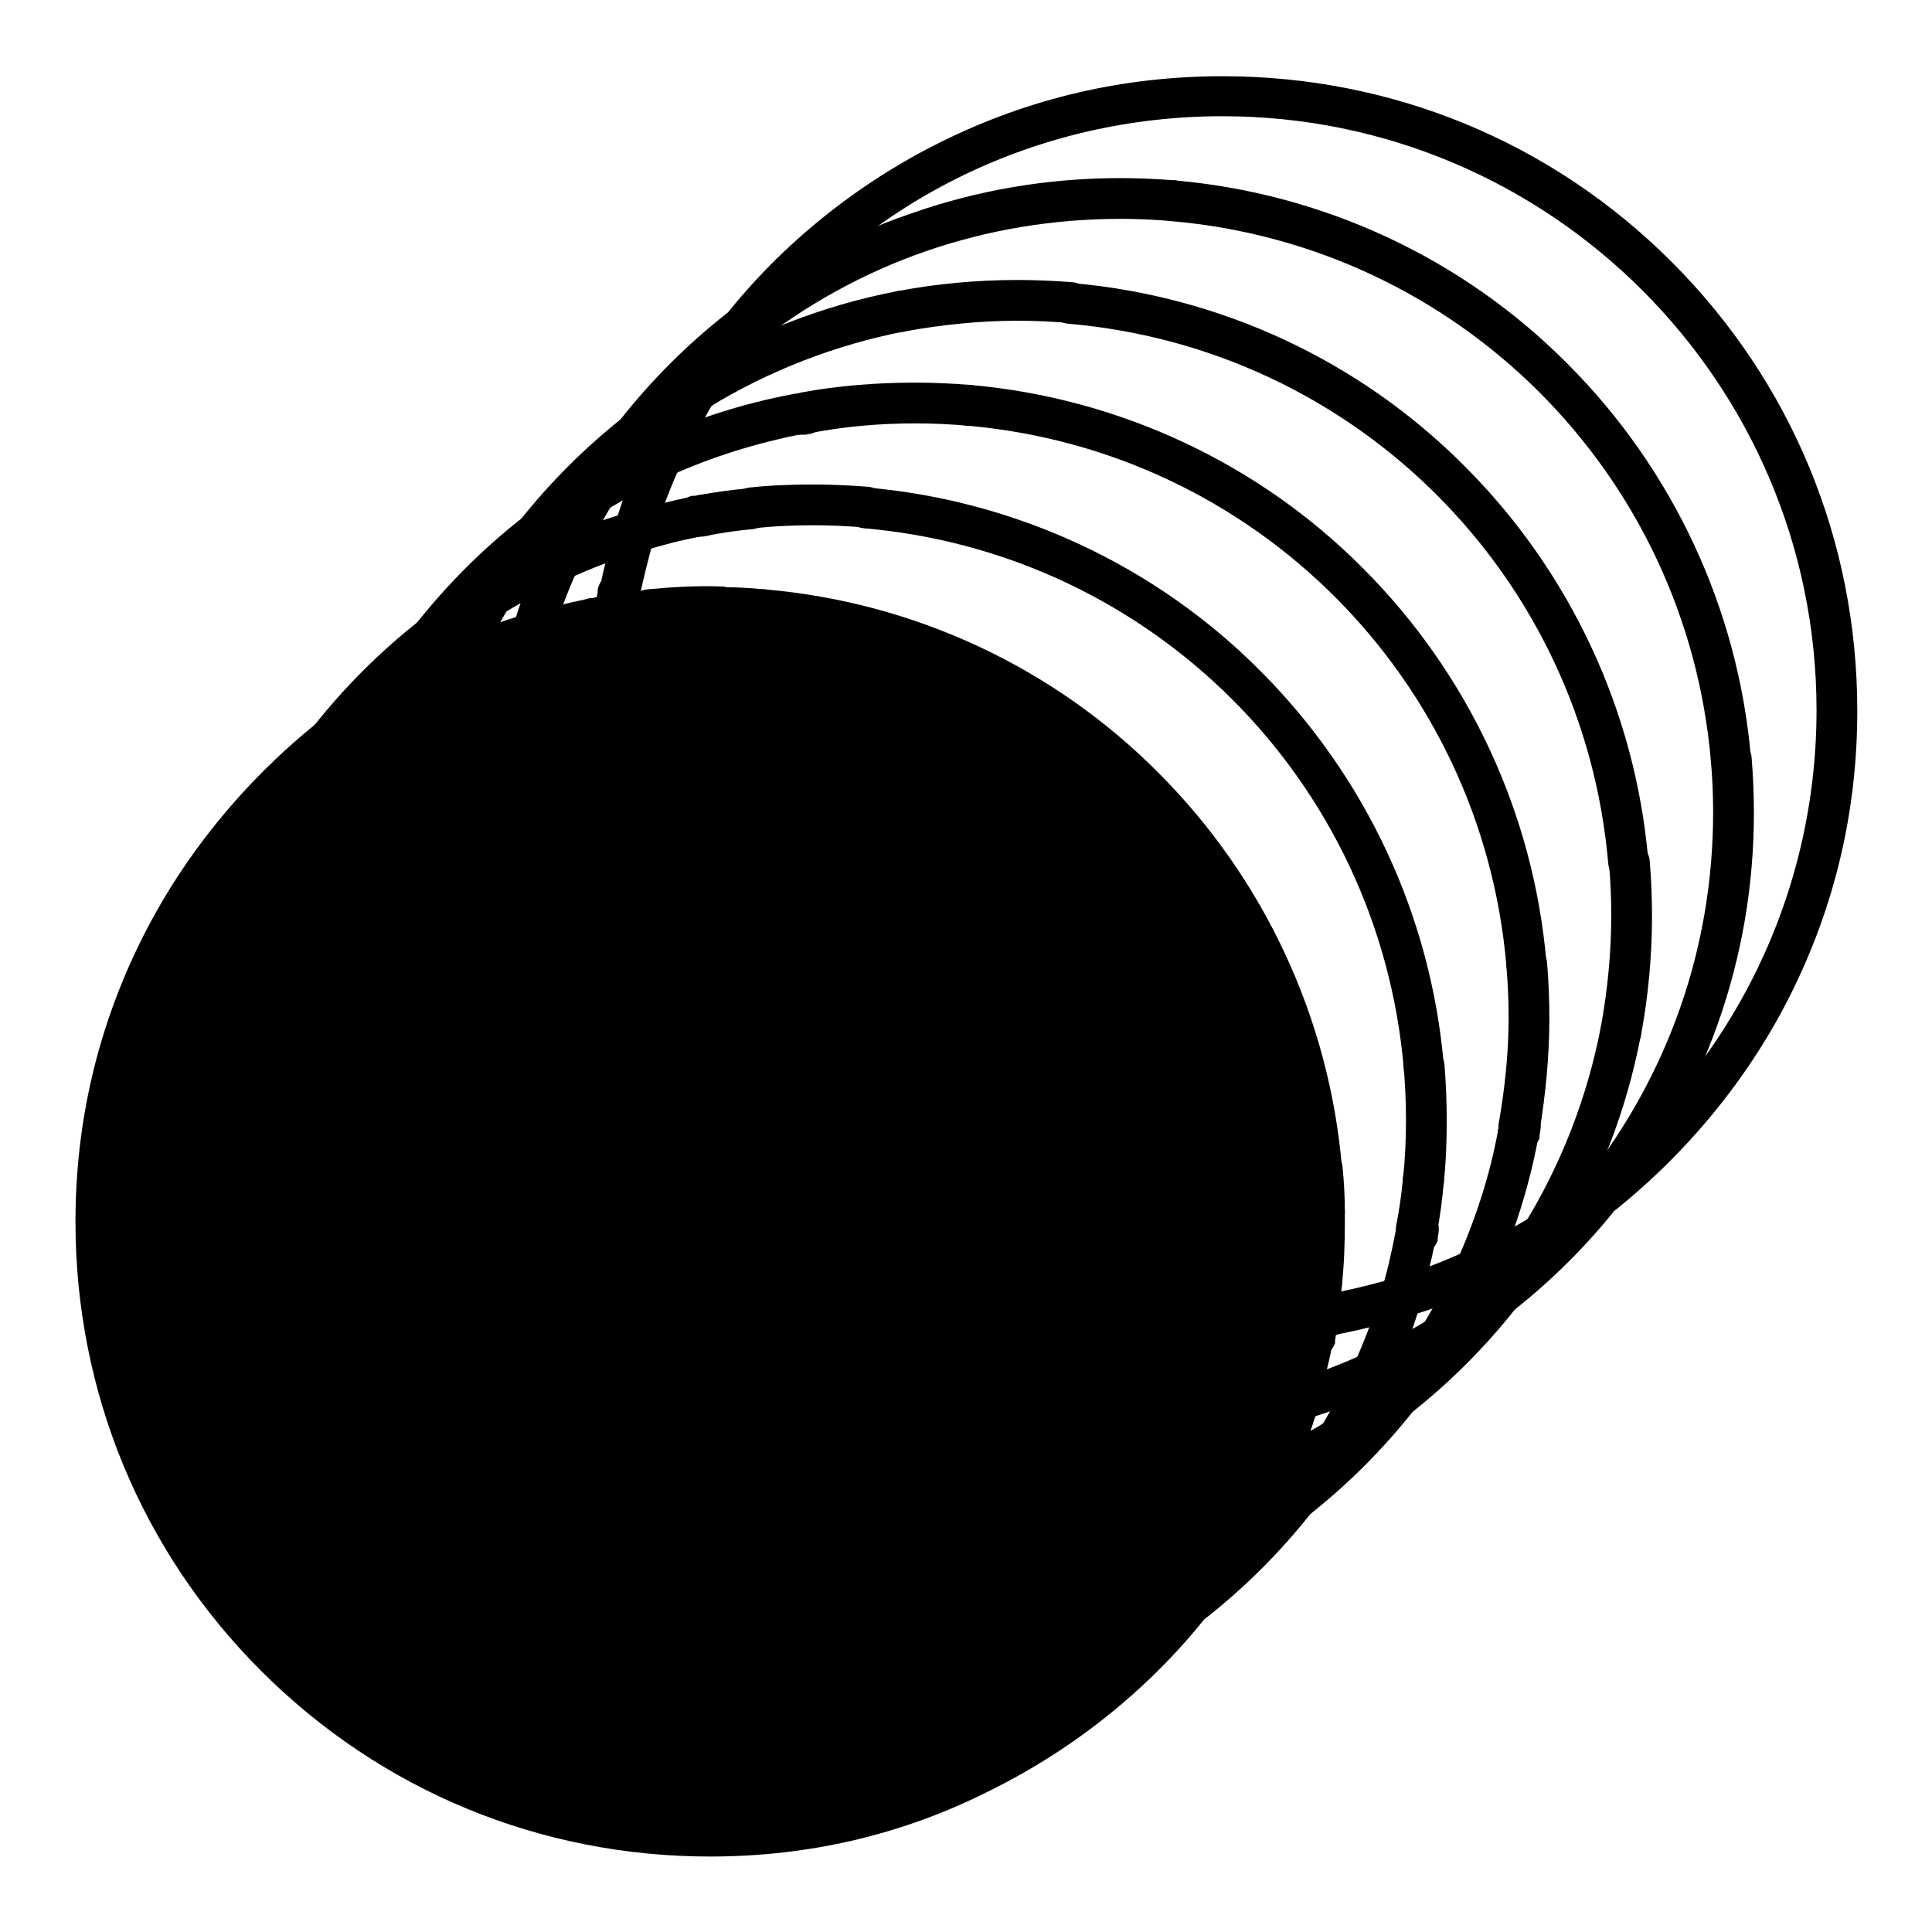 <?xml version="1.0" encoding="utf-8"?>
<!-- Svg Vector Icons : http://www.onlinewebfonts.com/icon -->
<!DOCTYPE svg PUBLIC "-//W3C//DTD SVG 1.1//EN" "http://www.w3.org/Graphics/SVG/1.1/DTD/svg11.dtd">
<svg version="1.1" xmlns="http://www.w3.org/2000/svg" xmlns:xlink="http://www.w3.org/1999/xlink" x="0px" y="0px" viewBox="0 0 256 256" enable-background="new 0 0 256 256" xml:space="preserve">
<g><g><path fill="#000000" d="M175.1,172.7c-0.1,0-0.2,0-0.3,0c-1.5-0.1-2.6-1.5-2.4-3c0.3-2.6,0.4-5.2,0.4-7.8c0-0.4,0-0.7,0-1.1v-0.2c0-1.5,1.2-2.7,2.7-2.7c1.5,0,2.7,1.2,2.7,2.7v0.2c0,0.4,0,0.8,0,1.2c0,2.8-0.1,5.6-0.4,8.4C177.6,171.7,176.5,172.7,175.1,172.7z"/><path fill="#000000" d="M168.3,198.1c-0.4,0-0.7-0.1-1.1-0.2c-1.4-0.6-2-2.2-1.3-3.6c1.4-3.1,2.6-6.3,3.6-9.5c0.4-1.4,1.9-2.2,3.4-1.8c1.4,0.4,2.2,1.9,1.8,3.4c-1.1,3.5-2.3,6.9-3.8,10.2C170.3,197.5,169.3,198.1,168.3,198.1z"/><path fill="#000000" d="M81.5,84.2c-1.3,0-2.5-1-2.7-2.3c-0.2-1.5,0.8-2.9,2.3-3.1c1.5-0.2,3.1-0.4,4.6-0.6c1.5-0.1,2.8,0.9,3,2.4c0.1,1.5-0.9,2.8-2.4,3c-1.4,0.1-2.9,0.3-4.4,0.6C81.8,84.2,81.6,84.2,81.5,84.2z"/><path fill="#000000" d="M158,215c-0.6,0-1.2-0.2-1.7-0.6c-1.2-0.9-1.4-2.6-0.5-3.8c1.9-2.5,3.8-5.1,5.4-7.7c0.8-1.3,2.5-1.7,3.7-0.9c1.3,0.8,1.7,2.5,0.9,3.7c-1.8,2.9-3.7,5.6-5.8,8.3C159.6,214.6,158.8,215,158,215z"/><path fill="#000000" d="M86,83.6c-1.4,0-2.6-1-2.7-2.5c-0.1-1.5,0.9-2.8,2.4-3c3.2-0.3,6.4-0.5,9.5-0.4h0.3c1.5,0,2.7,1.3,2.7,2.7c0,1.5-1.3,2.7-2.7,2.7h-0.3c-2.9,0-5.9,0.1-8.9,0.4C86.2,83.6,86.1,83.6,86,83.6z"/><path fill="#000000" d="M175.5,163.3c-1.5,0-2.7-1.2-2.7-2.7c0-1.9-0.1-3.7-0.3-5.5c-0.1-1.5,1-2.8,2.5-2.9c1.5-0.1,2.8,1,2.9,2.5c0.2,2,0.3,3.9,0.3,5.9C178.2,162,177,163.2,175.5,163.3C175.5,163.3,175.5,163.3,175.5,163.3z"/><path fill="#000000" d="M43.7,100.7c-0.8,0-1.6-0.4-2.1-1c-0.9-1.2-0.7-2.9,0.5-3.8c2.6-2.1,5.4-4,8.3-5.8c1.3-0.8,2.9-0.4,3.7,0.9c0.8,1.3,0.4,2.9-0.9,3.7c-2.7,1.6-5.3,3.4-7.7,5.4C44.9,100.5,44.3,100.7,43.7,100.7z"/><path fill="#000000" d="M60.6,90.4c-1,0-2-0.6-2.5-1.6c-0.6-1.4,0-3,1.3-3.6c3.3-1.5,6.7-2.8,10.2-3.8c1.4-0.4,2.9,0.4,3.4,1.8c0.4,1.4-0.4,2.9-1.8,3.4c-3.3,1-6.5,2.2-9.5,3.6C61.3,90.4,61,90.4,60.6,90.4z"/><path fill="#000000" d="M174.5,177.2c-0.1,0-0.3,0-0.4,0c-1.5-0.2-2.5-1.6-2.3-3.1c0.2-1.4,0.4-2.9,0.6-4.4c0.1-1.5,1.5-2.6,3-2.4c1.5,0.1,2.6,1.5,2.4,3c-0.1,1.6-0.4,3.1-0.6,4.6C177,176.3,175.8,177.2,174.5,177.2z"/><path fill="#000000" d="M51.7,95.1c-0.9,0-1.8-0.5-2.3-1.3c-0.8-1.3-0.4-2.9,0.9-3.7c3-1.8,6-3.4,9.2-4.8c1.4-0.6,3,0,3.6,1.3c0.6,1.4,0,3-1.3,3.6c-2.9,1.3-5.8,2.8-8.6,4.5C52.7,95,52.2,95.1,51.7,95.1z"/><path fill="#000000" d="M101.2,83.5c-0.1,0-0.2,0-0.2,0c-1.8-0.2-3.7-0.3-5.5-0.3c-1.5,0-2.7-1.3-2.7-2.7c0-1.5,1.3-2.7,2.7-2.7c2,0,3.9,0.1,5.9,0.3c1.5,0.1,2.6,1.4,2.5,2.9C103.7,82.5,102.6,83.5,101.2,83.5z"/><path fill="#000000" d="M175.2,157.5c-1.4,0-2.6-1.1-2.7-2.5c-3.3-38.1-33.4-68.2-71.5-71.5c-1.5-0.1-2.6-1.4-2.5-2.9c0.1-1.5,1.4-2.6,2.9-2.5c19.7,1.7,38.2,10.3,52.1,24.3c14,14,22.6,32.5,24.3,52.1c0.1,1.5-1,2.8-2.5,2.9C175.3,157.5,175.2,157.5,175.2,157.5z"/><path fill="#000000" d="M78.6,84.7c-1.3,0-2.4-0.9-2.7-2.2c-0.3-1.5,0.7-2.9,2.1-3.2l0.3,0c0.2,0,0.5-0.1,0.7-0.1c1.5-0.3,2.9,0.7,3.2,2.2c0.3,1.5-0.7,2.9-2.2,3.2c-0.2,0-0.4,0.1-0.6,0.1l-0.3,0C79,84.7,78.8,84.7,78.6,84.7z"/><path fill="#000000" d="M163.6,207c-0.5,0-1-0.1-1.4-0.4c-1.3-0.8-1.7-2.5-0.9-3.7c1.7-2.8,3.2-5.6,4.5-8.6c0.6-1.4,2.2-2,3.6-1.3c1.4,0.6,2,2.2,1.3,3.6c-1.4,3.1-3.1,6.2-4.8,9.2C165.4,206.5,164.5,207,163.6,207z"/><path fill="#000000" d="M172,188.3c-0.3,0-0.5,0-0.8-0.1c-1.4-0.4-2.2-2-1.8-3.4c0.8-2.6,1.4-5.3,1.9-7.9c0.3-1.5,1.7-2.4,3.2-2.1s2.4,1.7,2.1,3.2c-0.6,2.9-1.3,5.7-2.1,8.5C174.2,187.5,173.2,188.3,172,188.3z"/><path fill="#000000" d="M94.1,246c-22.5,0-43.6-8.7-59.5-24.6c-15.9-15.9-24.6-37-24.6-59.5c0-13.1,2.9-25.6,8.7-37.3c5.5-11.1,13.6-21,23.3-28.8c1.2-0.9,2.9-0.7,3.8,0.5c0.9,1.2,0.7,2.9-0.5,3.8c-19,15-30,37.6-30,61.8c0,43.4,35.3,78.7,78.7,78.7c24.3,0,46.8-10.9,61.8-30c0.9-1.2,2.6-1.4,3.8-0.5c1.2,0.9,1.4,2.6,0.5,3.8c-7.7,9.8-17.7,17.8-28.8,23.3C119.7,243.1,107.2,246,94.1,246z"/><path fill="#000000" d="M174.2,179.1c-0.2,0-0.3,0-0.5,0c-1.5-0.3-2.5-1.7-2.2-3.2c0.1-0.6,0.2-1.2,0.3-1.9c0.2-1.5,1.6-2.5,3.1-2.3c1.5,0.2,2.5,1.6,2.3,3.1c-0.1,0.7-0.2,1.3-0.3,2C176.6,178.2,175.5,179.1,174.2,179.1z"/><path fill="#000000" d="M174,180.1c-0.2,0-0.3,0-0.5,0c-1.5-0.3-2.4-1.7-2.1-3.2l0.1-0.3c0-0.2,0.1-0.4,0.1-0.6c0.3-1.5,1.7-2.5,3.2-2.2c1.5,0.3,2.5,1.7,2.2,3.2c0,0.2-0.1,0.4-0.1,0.7l0,0.3C176.4,179.2,175.3,180.1,174,180.1z"/><path fill="#000000" d="M79.6,84.5c-1.3,0-2.4-0.9-2.7-2.2c-0.3-1.5,0.7-2.9,2.2-3.2c0.6-0.1,1.3-0.2,2-0.3c1.5-0.2,2.9,0.8,3.1,2.3c0.2,1.5-0.8,2.9-2.3,3.1c-0.6,0.1-1.3,0.2-1.9,0.3C79.9,84.5,79.7,84.5,79.6,84.5z"/><path fill="#000000" d="M70.4,86.7c-1.2,0-2.2-0.7-2.6-1.9c-0.4-1.4,0.4-2.9,1.8-3.4c2.8-0.8,5.6-1.5,8.5-2.1c1.5-0.3,2.9,0.7,3.2,2.1c0.3,1.5-0.7,2.9-2.1,3.2c-2.7,0.5-5.3,1.2-7.9,2C71,86.7,70.7,86.7,70.4,86.7z"/><path fill="#000000" d="M185.6,174.7c-0.3,0-0.5,0-0.8-0.1c-1.4-0.4-2.2-2-1.8-3.4c0.8-2.6,1.4-5.3,1.9-7.9c0.3-1.5,1.7-2.4,3.2-2.1s2.4,1.7,2.1,3.2c-0.6,2.9-1.3,5.7-2.1,8.5C187.8,173.9,186.7,174.7,185.6,174.7z"/><path fill="#000000" d="M99.6,70.1c-1.4,0-2.6-1-2.7-2.5c-0.1-1.5,0.9-2.8,2.4-3c2.8-0.3,5.6-0.4,8.4-0.4c2.4,0,4.8,0.1,7.3,0.3c1.5,0.1,2.6,1.4,2.5,2.9s-1.4,2.6-2.9,2.5c-2.3-0.2-4.6-0.3-6.8-0.3c-2.6,0-5.2,0.1-7.8,0.4C99.8,70.1,99.7,70.1,99.6,70.1z"/><path fill="#000000" d="M181.8,184.6c-0.4,0-0.7-0.1-1.1-0.2c-1.4-0.6-2-2.2-1.3-3.6c1.4-3.1,2.6-6.3,3.6-9.5c0.4-1.4,2-2.2,3.4-1.8c1.4,0.4,2.2,1.9,1.8,3.4c-1.1,3.5-2.3,6.9-3.8,10.2C183.9,184,182.9,184.6,181.8,184.6z"/><path fill="#000000" d="M177.2,193.4c-0.5,0-1-0.1-1.4-0.4c-1.3-0.8-1.7-2.5-0.9-3.7c1.7-2.8,3.2-5.6,4.5-8.6c0.6-1.4,2.2-2,3.6-1.3c1.4,0.6,2,2.2,1.3,3.6c-1.4,3.1-3.1,6.2-4.8,9.2C179,193,178.1,193.4,177.2,193.4z"/><path fill="#000000" d="M187.6,166.5c-0.2,0-0.3,0-0.5,0c-1.5-0.3-2.4-1.7-2.1-3.2l0.1-0.3c0-0.2,0.1-0.4,0.1-0.6c0.3-1.5,1.7-2.5,3.2-2.2c1.5,0.3,2.5,1.7,2.2,3.2c0,0.2-0.1,0.4-0.1,0.7l0,0.3C190,165.6,188.9,166.5,187.6,166.5z"/><path fill="#000000" d="M171.6,201.4c-0.6,0-1.2-0.2-1.7-0.6c-1.2-0.9-1.4-2.6-0.5-3.8c1.9-2.5,3.8-5.1,5.4-7.7c0.8-1.3,2.5-1.7,3.7-0.9c1.3,0.8,1.7,2.5,0.9,3.7c-1.8,2.9-3.7,5.6-5.8,8.3C173.2,201.1,172.4,201.4,171.6,201.4z"/><path fill="#000000" d="M158,215c-0.8,0-1.6-0.4-2.1-1c-0.9-1.2-0.7-2.9,0.5-3.8c4.9-3.8,9.3-8.3,13.1-13.1c0.9-1.2,2.6-1.4,3.8-0.5c1.2,0.9,1.4,2.6,0.5,3.8c-4.1,5.2-8.8,9.9-14,14C159.2,214.8,158.6,215,158,215z"/><path fill="#000000" d="M26.6,158.2c-1.4,0-2.6-1.1-2.7-2.5c-0.2-2.5-0.3-4.9-0.3-7.3c0-9.6,1.6-19,4.8-28c3.1-8.7,7.5-16.8,13.2-24c0.9-1.2,2.6-1.4,3.8-0.5c1.2,0.9,1.4,2.6,0.5,3.8c-11,14-16.9,30.8-16.9,48.7c0,2.2,0.1,4.5,0.3,6.8c0.1,1.5-1,2.8-2.5,2.9C26.7,158.1,26.7,158.2,26.6,158.2z"/><path fill="#000000" d="M188.6,159.1c-0.1,0-0.2,0-0.3,0c-1.5-0.1-2.6-1.5-2.4-3c0.3-2.6,0.4-5.2,0.4-7.8c0-2.2-0.1-4.6-0.3-6.8c-0.1-1.5,1-2.8,2.5-2.9c1.5-0.1,2.8,1,2.9,2.5c0.2,2.5,0.3,4.9,0.3,7.3c0,2.8-0.1,5.6-0.4,8.4C191.2,158.1,190,159.1,188.6,159.1z"/><path fill="#000000" d="M93.1,71c-1.3,0-2.4-0.9-2.7-2.2c-0.3-1.5,0.7-2.9,2.2-3.2c2.2-0.4,4.4-0.7,6.6-0.9c1.5-0.1,2.8,0.9,3,2.4c0.1,1.5-0.9,2.8-2.4,3c-2.1,0.2-4.2,0.5-6.2,0.9C93.5,71,93.3,71,93.1,71z"/><path fill="#000000" d="M92.2,71.1c-1.3,0-2.4-0.9-2.6-2.2c-0.3-1.5,0.7-2.9,2.1-3.2l0.3,0c0.2,0,0.5-0.1,0.7-0.1c1.5-0.3,2.9,0.7,3.2,2.2c0.3,1.5-0.7,2.9-2.2,3.2c-0.2,0-0.4,0.1-0.6,0.1l-0.3,0C92.6,71.1,92.4,71.1,92.2,71.1z"/><path fill="#000000" d="M57.3,87.1c-0.8,0-1.6-0.4-2.1-1c-0.9-1.2-0.7-2.9,0.5-3.8c2.6-2.1,5.4-4,8.3-5.8c1.3-0.8,2.9-0.4,3.7,0.9c0.8,1.3,0.4,2.9-0.9,3.7c-2.7,1.6-5.3,3.4-7.7,5.4C58.5,86.9,57.9,87.1,57.3,87.1z"/><path fill="#000000" d="M188.7,144c-1.4,0-2.6-1.1-2.7-2.5c-3.3-38.1-33.4-68.2-71.5-71.5c-1.5-0.1-2.6-1.4-2.5-2.9c0.1-1.5,1.4-2.6,2.9-2.5c19.6,1.7,38.2,10.3,52.1,24.3c14,14,22.6,32.5,24.3,52.1c0.1,1.5-1,2.8-2.5,2.9C188.9,144,188.8,144,188.7,144z"/><path fill="#000000" d="M84,73.2c-1.2,0-2.2-0.7-2.6-1.9c-0.4-1.4,0.4-2.9,1.8-3.4c2.8-0.8,5.6-1.5,8.5-2.1c1.5-0.3,2.9,0.7,3.2,2.1c0.3,1.5-0.7,2.9-2.1,3.2c-2.7,0.5-5.3,1.2-7.9,2C84.5,73.1,84.3,73.2,84,73.2z"/><path fill="#000000" d="M65.3,81.6c-0.9,0-1.8-0.5-2.3-1.3c-0.8-1.3-0.4-2.9,0.9-3.7c3-1.8,6-3.4,9.2-4.8c1.4-0.6,3,0,3.6,1.3c0.6,1.3,0,3-1.3,3.6c-2.9,1.3-5.8,2.8-8.6,4.5C66.3,81.4,65.8,81.6,65.3,81.6z"/><path fill="#000000" d="M187.7,165.6c-0.2,0-0.3,0-0.5,0c-1.5-0.3-2.5-1.7-2.2-3.2c0.4-2,0.7-4.1,0.9-6.2c0.1-1.5,1.5-2.6,3-2.4c1.5,0.1,2.6,1.5,2.4,3c-0.2,2.2-0.5,4.5-0.9,6.6C190.2,164.7,189,165.6,187.7,165.6z"/><path fill="#000000" d="M100.6,232.1c-0.1,0-0.2,0-0.2,0c-19.7-1.7-38.2-10.3-52.1-24.3c-14-14-22.6-32.5-24.3-52.1c-0.1-1.5,1-2.8,2.5-2.9c1.5-0.1,2.8,1,2.9,2.5c3.3,38.1,33.4,68.2,71.5,71.5c1.5,0.1,2.6,1.4,2.5,2.9C103.1,231.1,102,232.1,100.6,232.1z"/><path fill="#000000" d="M107.7,232.4c-2.4,0-4.8-0.1-7.3-0.3c-1.5-0.1-2.6-1.4-2.5-2.9c0.1-1.5,1.4-2.6,2.9-2.5c2.3,0.2,4.6,0.3,6.8,0.3c17.9,0,34.7-5.8,48.7-16.9c1.2-0.9,2.9-0.7,3.8,0.5c0.9,1.2,0.7,2.9-0.5,3.8c-7.2,5.7-15.3,10.2-24,13.2C126.7,230.8,117.3,232.4,107.7,232.4z"/><path fill="#000000" d="M74.2,76.9c-1,0-2-0.6-2.5-1.6c-0.6-1.4,0-3,1.3-3.6c3.3-1.5,6.7-2.8,10.2-3.8c1.4-0.4,2.9,0.4,3.4,1.8c0.4,1.4-0.4,2.9-1.8,3.4c-3.3,1-6.5,2.2-9.5,3.6C74.9,76.8,74.5,76.9,74.2,76.9z"/><path fill="#000000" d="M43.7,100.7c-0.6,0-1.2-0.2-1.7-0.6c-1.2-0.9-1.4-2.6-0.5-3.8c4.1-5.2,8.8-9.9,14-14c1.2-0.9,2.9-0.7,3.8,0.5c0.9,1.2,0.7,2.9-0.5,3.8c-4.9,3.8-9.3,8.3-13.1,13.1C45.3,100.3,44.5,100.7,43.7,100.7z"/><path fill="#000000" d="M51.7,95.1c-0.5,0-1-0.1-1.4-0.4c-1.3-0.8-1.7-2.5-0.9-3.7c1.7-2.9,3.7-5.6,5.8-8.3c0.9-1.2,2.6-1.4,3.8-0.5c1.2,0.9,1.4,2.6,0.5,3.8c-2,2.5-3.8,5.1-5.4,7.7C53.5,94.7,52.6,95.1,51.7,95.1z"/><path fill="#000000" d="M70.9,73.6c-0.8,0-1.6-0.4-2.1-1c-0.9-1.2-0.7-2.9,0.5-3.8c2.6-2.1,5.4-4,8.3-5.8c1.3-0.8,2.9-0.4,3.7,0.9c0.8,1.3,0.4,2.9-0.9,3.7C77.6,69.2,75,71,72.5,73C72,73.4,71.5,73.6,70.9,73.6z"/><path fill="#000000" d="M57.3,87.1c-0.6,0-1.2-0.2-1.7-0.6c-1.2-0.9-1.4-2.6-0.5-3.8c4.1-5.2,8.8-9.9,14-14c1.2-0.9,2.9-0.7,3.8,0.5c0.9,1.2,0.7,2.9-0.5,3.8c-4.9,3.8-9.3,8.3-13.1,13.1C58.9,86.8,58.1,87.1,57.3,87.1z"/><path fill="#000000" d="M78.8,68c-0.9,0-1.8-0.5-2.3-1.3c-0.8-1.3-0.4-2.9,0.9-3.7c3-1.8,6-3.4,9.2-4.8c1.4-0.6,3,0,3.6,1.3c0.6,1.4,0,3-1.3,3.6c-2.9,1.3-5.8,2.8-8.6,4.5C79.8,67.9,79.3,68,78.8,68z"/><path fill="#000000" d="M40.2,144.6c-1.4,0-2.6-1.1-2.7-2.5c-0.2-2.5-0.3-4.9-0.3-7.3c0-5.3,0.5-10.7,1.5-16c0.3-1.5,1.7-2.4,3.2-2.1c1.5,0.3,2.4,1.7,2.1,3.2c-0.9,4.9-1.4,9.9-1.4,14.9c0,2.2,0.1,4.6,0.3,6.8c0.1,1.5-1,2.8-2.5,2.9C40.3,144.6,40.2,144.6,40.2,144.6z"/><path fill="#000000" d="M41.3,122.1c-0.2,0-0.3,0-0.5,0c-1.5-0.3-2.4-1.7-2.1-3.2c1.9-9.9,5.5-19.2,10.8-27.8c0.8-1.3,2.5-1.7,3.7-0.9c1.3,0.8,1.7,2.5,0.9,3.7c-4.9,8-8.3,16.8-10.1,26C43.7,121.1,42.6,122.1,41.3,122.1z"/><path fill="#000000" d="M105.8,57.6c-1.3,0-2.4-0.9-2.6-2.2c-0.3-1.5,0.7-2.9,2.1-3.2l0.3,0c0.2,0,0.5-0.1,0.7-0.1c1.5-0.3,2.9,0.7,3.2,2.2c0.3,1.5-0.7,2.9-2.2,3.2c-0.2,0-0.4,0.1-0.6,0.1l-0.3,0C106.1,57.6,105.9,57.6,105.8,57.6z"/><path fill="#000000" d="M87.7,63.3c-1,0-2-0.6-2.5-1.6c-0.6-1.4,0-3,1.3-3.6c5.9-2.7,12.2-4.7,18.7-5.9c1.5-0.3,2.9,0.7,3.2,2.1c0.3,1.5-0.7,2.9-2.1,3.2c-6,1.2-11.9,3-17.4,5.5C88.5,63.2,88.1,63.3,87.7,63.3z"/><path fill="#000000" d="M121.2,218.9c-2.4,0-4.8-0.1-7.3-0.3c-1.5-0.1-2.6-1.4-2.5-2.9c0.1-1.5,1.4-2.6,2.9-2.5c2.3,0.2,4.6,0.3,6.8,0.3c5,0,10-0.5,14.9-1.4c1.5-0.3,2.9,0.7,3.2,2.1c0.3,1.5-0.7,2.9-2.1,3.2C131.9,218.4,126.6,218.9,121.2,218.9z"/><path fill="#000000" d="M106.7,57.4c-1.3,0-2.4-0.9-2.7-2.2c-0.3-1.5,0.7-2.9,2.2-3.2c4.9-0.9,10-1.3,15-1.3c2.4,0,4.8,0.1,7.3,0.3c1.5,0.1,2.6,1.4,2.5,2.9c-0.1,1.5-1.4,2.6-2.9,2.5c-2.3-0.2-4.6-0.3-6.8-0.3c-4.7,0-9.4,0.4-14,1.3C107,57.4,106.9,57.4,106.7,57.4z"/><path fill="#000000" d="M136.7,217.4c-1.3,0-2.4-0.9-2.7-2.2c-0.3-1.5,0.7-2.9,2.1-3.2c9.2-1.8,18-5.2,26-10.1c1.3-0.8,2.9-0.4,3.7,0.9c0.8,1.3,0.4,2.9-0.9,3.7c-8.6,5.3-17.9,8.9-27.8,10.8C137,217.4,136.8,217.4,136.7,217.4z"/><path fill="#000000" d="M195.4,171c-0.4,0-0.7-0.1-1.1-0.2c-1.4-0.6-2-2.2-1.3-3.6c2.5-5.6,4.4-11.4,5.5-17.4c0.3-1.5,1.7-2.4,3.2-2.1s2.4,1.7,2.1,3.2c-1.2,6.4-3.2,12.7-5.9,18.7C197.4,170.4,196.4,171,195.4,171z"/><path fill="#000000" d="M190.7,179.9c-0.5,0-1-0.1-1.4-0.4c-1.3-0.8-1.7-2.5-0.9-3.7c1.7-2.8,3.2-5.6,4.5-8.6c0.6-1.4,2.2-2,3.6-1.3c1.4,0.6,2,2.2,1.3,3.6c-1.4,3.1-3.1,6.2-4.8,9.2C192.5,179.4,191.6,179.9,190.7,179.9z"/><path fill="#000000" d="M163.6,207c-0.9,0-1.8-0.5-2.3-1.3c-0.8-1.3-0.4-2.9,0.9-3.7c2.7-1.6,5.3-3.4,7.7-5.4c1.2-0.9,2.9-0.7,3.8,0.5c0.9,1.2,0.7,2.9-0.5,3.8c-2.6,2.1-5.4,4-8.3,5.8C164.6,206.9,164.1,207,163.6,207z"/><path fill="#000000" d="M201.3,152c-0.2,0-0.3,0-0.5,0c-1.5-0.3-2.5-1.7-2.2-3.2c0.8-4.6,1.3-9.3,1.3-14c0-2.2-0.1-4.6-0.3-6.8c-0.1-1.5,1-2.8,2.5-2.9c1.5-0.1,2.8,1,2.9,2.5c0.2,2.5,0.3,4.9,0.3,7.3c0,5-0.5,10.1-1.3,15C203.7,151.1,202.6,152,201.3,152z"/><path fill="#000000" d="M171.6,201.4c-0.8,0-1.6-0.4-2.1-1c-0.9-1.2-0.7-2.9,0.5-3.8c4.9-3.8,9.3-8.3,13.1-13.1c0.9-1.2,2.6-1.4,3.8-0.5c1.2,0.9,1.4,2.6,0.5,3.8c-4.1,5.2-8.8,9.9-14,14C172.8,201.2,172.2,201.4,171.6,201.4z"/><path fill="#000000" d="M114.1,218.6c-0.1,0-0.2,0-0.2,0c-19.7-1.7-38.2-10.3-52.1-24.3c-14-14-22.6-32.5-24.3-52.1c-0.1-1.5,1-2.8,2.5-2.9c1.5-0.1,2.8,1,2.9,2.5c3.3,38.1,33.4,68.2,71.5,71.5c1.5,0.1,2.6,1.4,2.5,2.9C116.7,217.5,115.5,218.6,114.1,218.6z"/><path fill="#000000" d="M202.3,130.4c-1.4,0-2.6-1.1-2.7-2.5c-3.3-38.1-33.4-68.2-71.5-71.5c-1.5-0.1-2.6-1.4-2.5-2.9c0.1-1.5,1.4-2.6,2.9-2.5c19.6,1.7,38.2,10.3,52.1,24.3c14,14,22.6,32.5,24.3,52.1c0.1,1.5-1,2.8-2.5,2.9C202.4,130.4,202.4,130.4,202.3,130.4z"/><path fill="#000000" d="M185.1,187.9c-0.6,0-1.2-0.2-1.7-0.6c-1.2-0.9-1.4-2.6-0.5-3.8c1.9-2.5,3.8-5.1,5.4-7.7c0.8-1.3,2.5-1.7,3.7-0.9c1.3,0.8,1.7,2.5,0.9,3.7c-1.8,2.9-3.7,5.6-5.8,8.3C186.7,187.5,185.9,187.9,185.1,187.9z"/><path fill="#000000" d="M201.1,152.9c-0.2,0-0.3,0-0.5,0c-1.5-0.3-2.4-1.7-2.1-3.2l0.1-0.3c0-0.2,0.1-0.4,0.1-0.6c0.3-1.5,1.7-2.5,3.2-2.2c1.5,0.3,2.5,1.7,2.2,3.2c0,0.2-0.1,0.4-0.1,0.7l0,0.3C203.5,152,202.4,152.9,201.1,152.9z"/><path fill="#000000" d="M54.9,108.5c-0.2,0-0.3,0-0.5,0c-1.5-0.3-2.4-1.7-2.1-3.2c1.2-6.4,3.2-12.7,5.9-18.7c0.6-1.4,2.2-2,3.6-1.3c1.4,0.6,2,2.2,1.3,3.6c-2.5,5.6-4.4,11.4-5.5,17.4C57.3,107.6,56.1,108.5,54.9,108.5z"/><path fill="#000000" d="M134.8,205.3c-2.4,0-4.8-0.1-7.3-0.3c-1.5-0.1-2.6-1.4-2.5-2.9s1.4-2.6,2.9-2.5c2.3,0.2,4.6,0.3,6.8,0.3c4.7,0,9.4-0.4,14-1.3c1.5-0.3,2.9,0.7,3.2,2.2c0.3,1.5-0.7,2.9-2.2,3.2C144.9,204.9,139.8,205.3,134.8,205.3z"/><path fill="#000000" d="M177.2,193.4c-0.9,0-1.8-0.5-2.3-1.3c-0.8-1.3-0.4-2.9,0.9-3.7c2.7-1.6,5.3-3.4,7.7-5.4c1.2-0.9,2.9-0.7,3.8,0.5c0.9,1.2,0.7,2.9-0.5,3.8c-2.6,2.1-5.4,4-8.3,5.8C178.1,193.3,177.6,193.4,177.2,193.4z"/><path fill="#000000" d="M60.6,90.4c-0.4,0-0.7-0.1-1.1-0.2c-1.4-0.6-2-2.2-1.3-3.6c1.4-3.1,3.1-6.2,4.8-9.2c0.8-1.3,2.5-1.7,3.7-0.9c1.3,0.8,1.7,2.5,0.9,3.7c-1.7,2.8-3.2,5.7-4.5,8.6C62.6,89.8,61.6,90.4,60.6,90.4z"/><path fill="#000000" d="M185.1,187.9c-0.8,0-1.6-0.4-2.1-1c-0.9-1.2-0.7-2.9,0.5-3.8c4.9-3.8,9.3-8.3,13.1-13.1c0.9-1.2,2.6-1.4,3.8-0.5c1.2,0.9,1.4,2.6,0.5,3.8c-4.1,5.2-8.8,9.9-14,14C186.3,187.7,185.7,187.9,185.1,187.9z"/><path fill="#000000" d="M215.8,116.9c-1.4,0-2.6-1.1-2.7-2.5c-3.3-38.1-33.4-68.2-71.5-71.5c-1.5-0.1-2.6-1.4-2.5-2.9c0.1-1.5,1.4-2.6,2.9-2.5c19.7,1.7,38.2,10.3,52.1,24.3c14,14,22.6,32.5,24.3,52.1c0.1,1.5-1,2.8-2.5,2.9C216,116.9,215.9,116.9,215.8,116.9z"/><path fill="#000000" d="M53.7,131c-1.4,0-2.6-1.1-2.7-2.5c-0.2-2.5-0.3-4.9-0.3-7.3c0-5,0.5-10.1,1.3-15c0.3-1.5,1.7-2.5,3.2-2.2c1.5,0.3,2.5,1.7,2.2,3.2c-0.8,4.6-1.3,9.3-1.3,14c0,2.2,0.1,4.6,0.3,6.8c0.1,1.5-1,2.8-2.5,2.9C53.9,131,53.8,131,53.7,131z"/><path fill="#000000" d="M70.9,73.6c-0.6,0-1.2-0.2-1.7-0.6c-1.2-0.9-1.4-2.6-0.5-3.8c4.1-5.2,8.8-9.9,14-14c1.2-0.9,2.9-0.7,3.8,0.5c0.9,1.2,0.7,2.9-0.5,3.8c-4.9,3.8-9.3,8.3-13.1,13.1C72.4,73.2,71.6,73.6,70.9,73.6z"/><path fill="#000000" d="M204.3,166.3c-0.5,0-1-0.1-1.4-0.4c-1.3-0.8-1.7-2.5-0.9-3.7c4.9-8,8.3-16.8,10.1-26c0.3-1.5,1.7-2.4,3.2-2.1s2.4,1.7,2.1,3.2c-1.9,9.9-5.5,19.2-10.8,27.8C206.1,165.8,205.2,166.3,204.3,166.3z"/><path fill="#000000" d="M84.4,60c-0.8,0-1.6-0.4-2.1-1c-0.9-1.2-0.7-2.9,0.5-3.8c2.6-2.1,5.4-4,8.3-5.8c1.3-0.8,2.9-0.4,3.7,0.9c0.8,1.3,0.4,2.9-0.9,3.7c-2.7,1.6-5.3,3.4-7.7,5.4C85.6,59.8,85,60,84.4,60z"/><path fill="#000000" d="M92.4,54.4c-0.9,0-1.8-0.5-2.3-1.3c-0.8-1.3-0.4-2.9,0.9-3.7c8.6-5.2,17.9-8.9,27.8-10.8c1.5-0.3,2.9,0.7,3.2,2.1c0.3,1.5-0.7,2.9-2.1,3.2c-9.2,1.8-18,5.2-26,10.1C93.4,54.3,92.9,54.4,92.4,54.4z"/><path fill="#000000" d="M168.3,198.1c-1,0-2-0.6-2.5-1.6c-0.6-1.4,0-3,1.3-3.6c2.9-1.3,5.8-2.8,8.6-4.5c1.3-0.8,2.9-0.4,3.7,0.9c0.8,1.3,0.4,2.9-0.9,3.7c-3,1.8-6,3.4-9.2,4.8C169,198,168.7,198.1,168.3,198.1z"/><path fill="#000000" d="M65.3,81.6c-0.5,0-1-0.1-1.4-0.4c-1.3-0.8-1.7-2.5-0.9-3.7c1.7-2.9,3.7-5.6,5.8-8.3c0.9-1.2,2.6-1.4,3.8-0.5c1.2,0.9,1.4,2.6,0.5,3.8c-2,2.5-3.8,5.1-5.4,7.7C67.1,81.1,66.2,81.6,65.3,81.6z"/><path fill="#000000" d="M149.3,204c-1.3,0-2.4-0.9-2.7-2.2c-0.3-1.5,0.7-2.9,2.2-3.2c0.2,0,0.4-0.1,0.6-0.1l0.3-0.1c1.5-0.3,2.9,0.7,3.2,2.1c0.3,1.5-0.7,2.9-2.1,3.2l-0.3,0c-0.2,0-0.4,0.1-0.7,0.1C149.6,204,149.5,204,149.3,204z"/><path fill="#000000" d="M150.2,203.8c-1.3,0-2.4-0.9-2.7-2.2c-0.3-1.5,0.7-2.9,2.1-3.2c6-1.2,11.9-3,17.4-5.5c1.4-0.6,3,0,3.6,1.3c0.6,1.4,0,3-1.3,3.6c-5.9,2.7-12.2,4.7-18.7,5.9C150.6,203.8,150.4,203.8,150.2,203.8z"/><path fill="#000000" d="M54.7,109.4c-0.2,0-0.3,0-0.5,0c-1.5-0.3-2.5-1.7-2.2-3.2c0-0.2,0.1-0.5,0.1-0.7l0-0.3c0.3-1.5,1.7-2.4,3.2-2.1c1.5,0.3,2.4,1.7,2.1,3.2l0,0.3c0,0.2-0.1,0.4-0.1,0.6C57.1,108.5,56,109.4,54.7,109.4z"/><path fill="#000000" d="M119.3,44c-1.3,0-2.4-0.9-2.6-2.2c-0.3-1.5,0.7-2.9,2.1-3.2c5.2-1,10.6-1.5,16-1.5c2.4,0,4.8,0.1,7.3,0.3c1.5,0.1,2.6,1.4,2.5,2.9c-0.1,1.5-1.4,2.6-2.9,2.5c-2.3-0.2-4.6-0.3-6.8-0.3c-5,0-10,0.5-14.9,1.4C119.7,44,119.5,44,119.3,44z"/><path fill="#000000" d="M198.7,174.3c-0.6,0-1.2-0.2-1.7-0.6c-1.2-0.9-1.4-2.6-0.5-3.8c1.9-2.5,3.8-5.1,5.4-7.7c0.8-1.3,2.5-1.7,3.7-0.9c1.3,0.8,1.7,2.5,0.9,3.7c-1.8,2.9-3.7,5.6-5.8,8.3C200.3,173.9,199.5,174.3,198.7,174.3z"/><path fill="#000000" d="M214.7,139.4c-0.2,0-0.3,0-0.5,0c-1.5-0.3-2.4-1.7-2.1-3.2c0.9-4.9,1.4-9.9,1.4-14.9c0-2.2-0.1-4.6-0.3-6.8c-0.1-1.5,1-2.8,2.5-2.9c1.5-0.1,2.8,1,2.9,2.5c0.2,2.5,0.3,4.9,0.3,7.3c0,5.3-0.5,10.7-1.5,16C217.1,138.5,216,139.4,214.7,139.4z"/><path fill="#000000" d="M127.7,205c-0.1,0-0.2,0-0.2,0c-19.7-1.7-38.2-10.3-52.1-24.3c-14-14-22.6-32.5-24.3-52.1c-0.1-1.5,1-2.8,2.5-2.9c1.5-0.1,2.8,1,2.9,2.5c3.3,38.1,33.4,68.2,71.5,71.5c1.5,0.1,2.6,1.4,2.5,2.9C130.3,203.9,129.1,205,127.7,205z"/><path fill="#000000" d="M162.8,190.5c-1.3,0-2.4-0.9-2.7-2.2c-0.3-1.5,0.7-2.9,2.2-3.2c0.2,0,0.4-0.1,0.6-0.1l0.3-0.1c1.5-0.3,2.9,0.7,3.2,2.1c0.3,1.5-0.7,2.9-2.1,3.2l-0.3,0c-0.2,0-0.4,0.1-0.7,0.1C163.2,190.4,163,190.5,162.8,190.5z"/><path fill="#000000" d="M172,188.3c-1.2,0-2.2-0.7-2.6-1.9c-0.4-1.4,0.4-2.9,1.8-3.4c3.3-1,6.5-2.2,9.5-3.6c1.4-0.6,3,0,3.6,1.3c0.6,1.4,0,3-1.3,3.6c-3.3,1.5-6.7,2.8-10.2,3.8C172.5,188.2,172.2,188.3,172,188.3z"/><path fill="#000000" d="M198.7,174.3c-0.8,0-1.6-0.4-2.1-1c-0.9-1.2-0.7-2.9,0.5-3.8c4.9-3.8,9.3-8.3,13.1-13.1c0.9-1.2,2.6-1.4,3.8-0.5c1.2,0.9,1.4,2.6,0.5,3.8c-4.1,5.2-8.8,9.9-14,14C199.9,174.1,199.3,174.3,198.7,174.3z"/><path fill="#000000" d="M229.4,103.3c-1.4,0-2.6-1.1-2.7-2.5c-3.3-38.1-33.4-68.2-71.5-71.5c-1.5-0.1-2.6-1.4-2.5-2.9c0.1-1.5,1.4-2.6,2.9-2.5c19.7,1.7,38.2,10.3,52.1,24.3c14,14,22.6,32.5,24.3,52.1c0.1,1.5-1,2.8-2.5,2.9C229.6,103.3,229.5,103.3,229.4,103.3z"/><path fill="#000000" d="M98,46.4c-0.8,0-1.6-0.4-2.1-1c-0.9-1.2-0.7-2.9,0.5-3.8c7.2-5.7,15.3-10.2,24-13.2c9-3.2,18.4-4.8,28-4.8c2.4,0,4.8,0.1,7.3,0.3c1.5,0.1,2.6,1.4,2.5,2.9c-0.1,1.5-1.4,2.6-2.9,2.5c-2.3-0.2-4.6-0.3-6.8-0.3c-17.9,0-34.7,5.8-48.7,16.9C99.2,46.2,98.6,46.4,98,46.4z"/><path fill="#000000" d="M190.7,179.9c-0.9,0-1.8-0.5-2.3-1.3c-0.8-1.3-0.4-2.9,0.9-3.7c2.7-1.6,5.3-3.4,7.7-5.4c1.2-0.9,2.9-0.7,3.8,0.5c0.9,1.2,0.7,2.9-0.5,3.8c-2.6,2.1-5.4,4-8.3,5.8C191.7,179.7,191.2,179.9,190.7,179.9z"/><path fill="#000000" d="M181.8,184.6c-1,0-2-0.6-2.5-1.6c-0.6-1.4,0-3,1.3-3.6c2.9-1.3,5.8-2.8,8.6-4.5c1.3-0.8,2.9-0.4,3.7,0.9c0.8,1.3,0.4,2.9-0.9,3.7c-3,1.8-6,3.4-9.2,4.8C182.6,184.5,182.2,184.6,181.8,184.6z"/><path fill="#000000" d="M212.3,160.7c-0.6,0-1.2-0.2-1.7-0.6c-1.2-0.9-1.4-2.6-0.5-3.8c11-14,16.9-30.8,16.9-48.7c0-2.2-0.1-4.6-0.3-6.8c-0.1-1.5,1-2.8,2.5-2.9c1.5-0.1,2.8,1,2.9,2.5c0.2,2.5,0.3,4.9,0.3,7.3c0,9.6-1.6,19-4.8,28c-3.1,8.7-7.5,16.8-13.2,24C213.9,160.4,213.1,160.7,212.3,160.7z"/><path fill="#000000" d="M78.8,68c-0.5,0-1-0.1-1.4-0.4c-1.3-0.8-1.7-2.5-0.9-3.7c1.7-2.9,3.7-5.6,5.8-8.3c0.9-1.2,2.6-1.4,3.8-0.5c1.2,0.9,1.4,2.6,0.5,3.8c-2,2.5-3.8,5.1-5.4,7.7C80.7,67.5,79.8,68,78.8,68z"/><path fill="#000000" d="M74.2,76.9c-0.4,0-0.7-0.1-1.1-0.2c-1.4-0.6-2-2.2-1.3-3.6c1.4-3.1,3.1-6.2,4.8-9.2c0.8-1.3,2.5-1.7,3.7-0.9c1.3,0.8,1.7,2.5,0.9,3.7c-1.7,2.8-3.2,5.7-4.5,8.6C76.2,76.3,75.2,76.9,74.2,76.9z"/><path fill="#000000" d="M163.8,190.3c-1.3,0-2.4-0.9-2.6-2.2c-0.3-1.5,0.7-2.9,2.1-3.2c2.7-0.5,5.3-1.2,7.9-1.9c1.4-0.4,2.9,0.4,3.4,1.8c0.4,1.4-0.4,2.9-1.8,3.4c-2.8,0.8-5.6,1.5-8.5,2.1C164.1,190.3,164,190.3,163.8,190.3z"/><path fill="#000000" d="M84.4,60c-0.6,0-1.2-0.2-1.7-0.6c-1.2-0.9-1.4-2.6-0.5-3.8c4.1-5.2,8.8-9.9,14-14c1.2-0.9,2.9-0.7,3.8,0.5c0.9,1.2,0.7,2.9-0.5,3.8c-4.9,3.8-9.3,8.3-13.1,13.1C86,59.7,85.2,60,84.4,60z"/><path fill="#000000" d="M68.3,95.9c-0.2,0-0.3,0-0.5,0c-1.5-0.3-2.5-1.7-2.2-3.2c0-0.2,0.1-0.5,0.1-0.7l0-0.3c0.3-1.5,1.7-2.4,3.2-2.1s2.4,1.7,2.1,3.2l0,0.3c0,0.2-0.1,0.4-0.1,0.6C70.7,94.9,69.6,95.9,68.3,95.9z"/><path fill="#000000" d="M70.5,86.7c-0.3,0-0.5,0-0.8-0.1c-1.4-0.4-2.2-2-1.8-3.4c1.1-3.5,2.3-6.9,3.8-10.2c0.6-1.4,2.2-2,3.6-1.3c1.4,0.6,2,2.2,1.3,3.6c-1.4,3.1-2.6,6.3-3.6,9.5C72.7,86,71.6,86.7,70.5,86.7z"/><path fill="#000000" d="M141.3,191.4c-0.1,0-0.2,0-0.2,0c-19.6-1.7-38.2-10.3-52.1-24.3c-14-14-22.6-32.5-24.3-52.1c-0.1-1.5,1-2.8,2.5-2.9c1.5-0.1,2.8,1,2.9,2.5c3.3,38.1,33.4,68.2,71.5,71.5c1.5,0.1,2.6,1.4,2.5,2.9C143.8,190.4,142.7,191.4,141.3,191.4z"/><path fill="#000000" d="M67.4,102.3c-0.1,0-0.2,0-0.3,0c-1.5-0.1-2.6-1.5-2.4-3c0.2-2.2,0.5-4.5,0.9-6.6c0.3-1.5,1.7-2.5,3.2-2.2c1.5,0.3,2.5,1.7,2.2,3.2c-0.4,2-0.7,4.1-0.9,6.2C69.9,101.2,68.7,102.3,67.4,102.3z"/><path fill="#000000" d="M148.3,191.7c-2.4,0-4.9-0.1-7.3-0.3c-1.5-0.1-2.6-1.4-2.5-2.9c0.1-1.5,1.4-2.6,2.9-2.5c2.3,0.2,4.6,0.3,6.8,0.3c2.6,0,5.2-0.1,7.8-0.4c1.5-0.1,2.8,0.9,3,2.4c0.1,1.5-0.9,2.8-2.4,3C153.9,191.6,151.1,191.7,148.3,191.7z"/><path fill="#000000" d="M156.4,191.4c-1.4,0-2.6-1-2.7-2.5c-0.1-1.5,0.9-2.8,2.4-3c2.1-0.2,4.2-0.5,6.2-0.9c1.5-0.3,2.9,0.7,3.2,2.2c0.3,1.5-0.7,2.9-2.2,3.2c-2.2,0.4-4.4,0.7-6.6,0.9C156.6,191.3,156.5,191.4,156.4,191.4z"/><path fill="#000000" d="M67.3,117.5c-1.4,0-2.6-1.1-2.7-2.5c-0.2-2.5-0.3-4.9-0.3-7.3c0-2.8,0.1-5.6,0.4-8.4c0.1-1.5,1.5-2.6,3-2.4c1.5,0.1,2.6,1.5,2.4,3c-0.3,2.6-0.4,5.2-0.4,7.8c0,2.2,0.1,4.6,0.3,6.8c0.1,1.5-1,2.8-2.5,2.9C67.4,117.5,67.4,117.5,67.3,117.5z"/><path fill="#000000" d="M68.4,94.9c-0.2,0-0.3,0-0.5,0c-1.5-0.3-2.4-1.7-2.1-3.2c0.6-2.8,1.3-5.7,2.1-8.5c0.4-1.4,2-2.2,3.4-1.8c1.4,0.4,2.2,2,1.8,3.4c-0.8,2.6-1.4,5.2-2,7.9C70.9,94,69.7,94.9,68.4,94.9z"/><path fill="#000000" d="M92.4,54.4c-0.5,0-1-0.1-1.4-0.4c-1.3-0.8-1.7-2.5-0.9-3.7c1.7-2.9,3.7-5.6,5.8-8.3c0.9-1.2,2.6-1.4,3.8-0.5c1.2,0.9,1.4,2.6,0.5,3.8c-2,2.5-3.8,5.1-5.4,7.7C94.2,54,93.3,54.4,92.4,54.4z"/><path fill="#000000" d="M81.5,84.2c-0.1,0-0.3,0-0.4,0c-1.5-0.2-2.5-1.6-2.3-3.1c0.1-0.7,0.2-1.3,0.3-2c0.3-1.5,1.7-2.5,3.2-2.2c1.5,0.3,2.5,1.7,2.2,3.2c-0.1,0.6-0.2,1.2-0.3,1.9C84,83.3,82.8,84.2,81.5,84.2z"/><path fill="#000000" d="M82,81.4c-0.2,0-0.3,0-0.5,0c-1.5-0.3-2.4-1.7-2.1-3.2c0.6-2.8,1.3-5.7,2.1-8.5c0.4-1.4,2-2.2,3.4-1.8c1.4,0.4,2.2,2,1.8,3.4c-0.8,2.6-1.4,5.3-2,7.9C84.4,80.5,83.3,81.4,82,81.4z"/><path fill="#000000" d="M154.8,177.9c-0.1,0-0.2,0-0.2,0c-19.7-1.7-38.2-10.3-52.1-24.3c-14-14-22.6-32.5-24.3-52.1c-0.1-1.5,1-2.8,2.5-2.9c1.5-0.1,2.8,1,2.9,2.5c3.3,38.1,33.4,68.2,71.5,71.5c1.5,0.1,2.6,1.4,2.5,2.9C157.4,176.8,156.2,177.9,154.8,177.9z"/><path fill="#000000" d="M177.4,176.7c-1.3,0-2.4-0.9-2.7-2.2c-0.3-1.5,0.7-2.9,2.1-3.2c2.7-0.5,5.3-1.2,7.9-1.9c1.4-0.4,2.9,0.4,3.4,1.8c0.4,1.4-0.4,2.9-1.8,3.4c-2.8,0.8-5.6,1.5-8.5,2.1C177.7,176.7,177.5,176.7,177.4,176.7z"/><path fill="#000000" d="M81.8,82.3c-0.2,0-0.3,0-0.5,0c-1.5-0.3-2.5-1.7-2.2-3.2c0-0.2,0.1-0.5,0.1-0.7l0-0.3c0.3-1.5,1.7-2.4,3.2-2.1c1.5,0.3,2.4,1.7,2.1,3.2l0,0.3c0,0.2-0.1,0.4-0.1,0.6C84.2,81.4,83.1,82.3,81.8,82.3z"/><path fill="#000000" d="M212.3,160.7c-0.8,0-1.6-0.4-2.1-1c-0.9-1.2-0.7-2.9,0.5-3.8c19-15,30-37.6,30-61.8c0-43.4-35.3-78.7-78.7-78.7c-24.3,0-46.8,10.9-61.8,30c-0.9,1.2-2.6,1.4-3.8,0.5c-1.2-0.9-1.4-2.6-0.5-3.8c7.7-9.8,17.7-17.8,28.8-23.3c11.7-5.8,24.2-8.7,37.3-8.7c22.5,0,43.6,8.7,59.5,24.6c15.9,15.9,24.6,37,24.6,59.5c0,13.1-2.9,25.6-8.7,37.3c-5.5,11.1-13.6,21-23.3,28.8C213.4,160.5,212.9,160.7,212.3,160.7z"/><path fill="#000000" d="M195.4,171c-1,0-2-0.6-2.5-1.6c-0.6-1.4,0-3,1.3-3.6c2.9-1.3,5.8-2.8,8.6-4.5c1.3-0.8,2.9-0.4,3.7,0.9c0.8,1.3,0.4,2.9-0.9,3.7c-3,1.8-6,3.4-9.2,4.8C196.2,170.9,195.8,171,195.4,171z"/><path fill="#000000" d="M87.7,63.3c-0.4,0-0.7-0.1-1.1-0.2c-1.4-0.6-2-2.2-1.3-3.6c1.4-3.1,3.1-6.2,4.8-9.2c0.8-1.3,2.5-1.7,3.7-0.9c1.3,0.8,1.7,2.5,0.9,3.7c-1.7,2.8-3.2,5.7-4.5,8.6C89.7,62.7,88.7,63.3,87.7,63.3z"/><path fill="#000000" d="M185.5,174.7c-1.2,0-2.2-0.7-2.6-1.9c-0.4-1.4,0.4-2.9,1.8-3.4c3.3-1,6.5-2.2,9.5-3.6c1.4-0.6,3,0,3.6,1.3c0.6,1.4,0,3-1.3,3.6c-3.3,1.5-6.7,2.8-10.2,3.8C186.1,174.6,185.8,174.7,185.5,174.7z"/><path fill="#000000" d="M176.4,176.9c-1.3,0-2.4-0.9-2.7-2.2c-0.3-1.5,0.7-2.9,2.2-3.2c0.2,0,0.4-0.1,0.6-0.1l0.3-0.1c1.5-0.3,2.9,0.7,3.2,2.1c0.3,1.5-0.7,2.9-2.1,3.2l-0.3,0c-0.2,0-0.4,0.1-0.7,0.1C176.7,176.9,176.6,176.9,176.4,176.9z"/><path fill="#000000" d="M204.3,166.3c-0.9,0-1.8-0.5-2.3-1.3c-0.8-1.3-0.4-2.9,0.9-3.7c2.7-1.6,5.3-3.4,7.7-5.4c1.2-0.9,2.9-0.7,3.8,0.5c0.9,1.2,0.7,2.9-0.5,3.8c-2.6,2.1-5.4,4-8.3,5.8C205.3,166.2,204.7,166.3,204.3,166.3z"/><path fill="#000000" d="M174.5,177.2c-1.3,0-2.5-1-2.7-2.3c-0.2-1.5,0.8-2.9,2.3-3.1c0.7-0.1,1.3-0.2,1.9-0.3c1.5-0.3,2.9,0.7,3.2,2.2s-0.7,2.9-2.2,3.2c-0.6,0.1-1.3,0.2-2,0.3C174.8,177.2,174.6,177.2,174.5,177.2z"/><path fill="#000000" d="M84,73.2c-0.3,0-0.5,0-0.8-0.1c-1.4-0.4-2.2-2-1.8-3.4c1.1-3.5,2.3-6.9,3.8-10.2c0.6-1.4,2.2-2,3.6-1.3c1.4,0.6,2,2.2,1.3,3.6c-1.4,3.1-2.6,6.3-3.6,9.5C86.3,72.4,85.2,73.2,84,73.2z"/><path fill="#000000" d="M80.5,98.2c-1.5,0-2.7-1.2-2.7-2.7v-0.3c0-0.4,0-0.7,0-1.1c0-2.8,0.1-5.6,0.4-8.4c0.1-1.5,1.5-2.6,3-2.4c1.5,0.1,2.6,1.5,2.4,3c-0.3,2.6-0.4,5.2-0.4,7.8c0,0.3,0,0.7,0,1v0.3C83.2,96.9,82,98.1,80.5,98.2C80.6,98.2,80.6,98.2,80.5,98.2z"/><path fill="#000000" d="M80.9,88.7c-0.1,0-0.2,0-0.3,0c-1.5-0.1-2.6-1.5-2.4-3c0.1-1.6,0.4-3.1,0.6-4.6c0.2-1.5,1.6-2.5,3.1-2.3c1.5,0.2,2.5,1.6,2.3,3.1c-0.2,1.4-0.4,2.9-0.6,4.4C83.5,87.7,82.3,88.7,80.9,88.7z"/><path fill="#000000" d="M161.9,178.2c-0.4,0-0.8,0-1.2,0h-0.2c-1.5,0-2.7-1.3-2.7-2.7c0-1.5,1.3-2.7,2.7-2.7h0.2c2.9,0,5.9-0.1,8.9-0.4c1.5-0.1,2.8,0.9,3,2.4c0.1,1.5-0.9,2.8-2.4,3C167.5,178,164.7,178.2,161.9,178.2z"/><path fill="#000000" d="M80.8,103.9c-1.4,0-2.6-1.1-2.7-2.5c-0.2-2-0.3-3.9-0.3-5.9c0-1.5,1.2-2.7,2.7-2.7c0,0,0,0,0,0c1.5,0,2.7,1.2,2.7,2.7c0,1.9,0.1,3.7,0.3,5.5c0.1,1.5-1,2.8-2.5,2.9C81,103.9,80.9,103.9,80.8,103.9z"/><path fill="#000000" d="M160.6,178.2C160.5,178.2,160.5,178.2,160.6,178.2c-2,0-4-0.1-6-0.3c-1.5-0.1-2.6-1.4-2.5-2.9c0.1-1.5,1.4-2.6,2.9-2.5c1.8,0.2,3.7,0.3,5.5,0.3c1.5,0,2.7,1.3,2.7,2.7C163.2,177,162,178.2,160.6,178.2z"/><path fill="#000000" d="M170,177.8c-1.4,0-2.6-1-2.7-2.5c-0.1-1.5,0.9-2.8,2.4-3c1.4-0.1,2.9-0.3,4.4-0.6c1.5-0.2,2.9,0.8,3.1,2.3c0.2,1.5-0.8,2.9-2.3,3.1c-1.5,0.2-3.1,0.4-4.6,0.6C170.2,177.8,170.1,177.8,170,177.8z"/><path fill="#000000" d="M12.7,161.9c0,44.9,36.4,81.4,81.4,81.4c44.9,0,81.4-36.4,81.4-81.4c0-44.9-36.4-81.4-81.4-81.4C49.2,80.5,12.7,117,12.7,161.9z"/></g></g>
</svg>